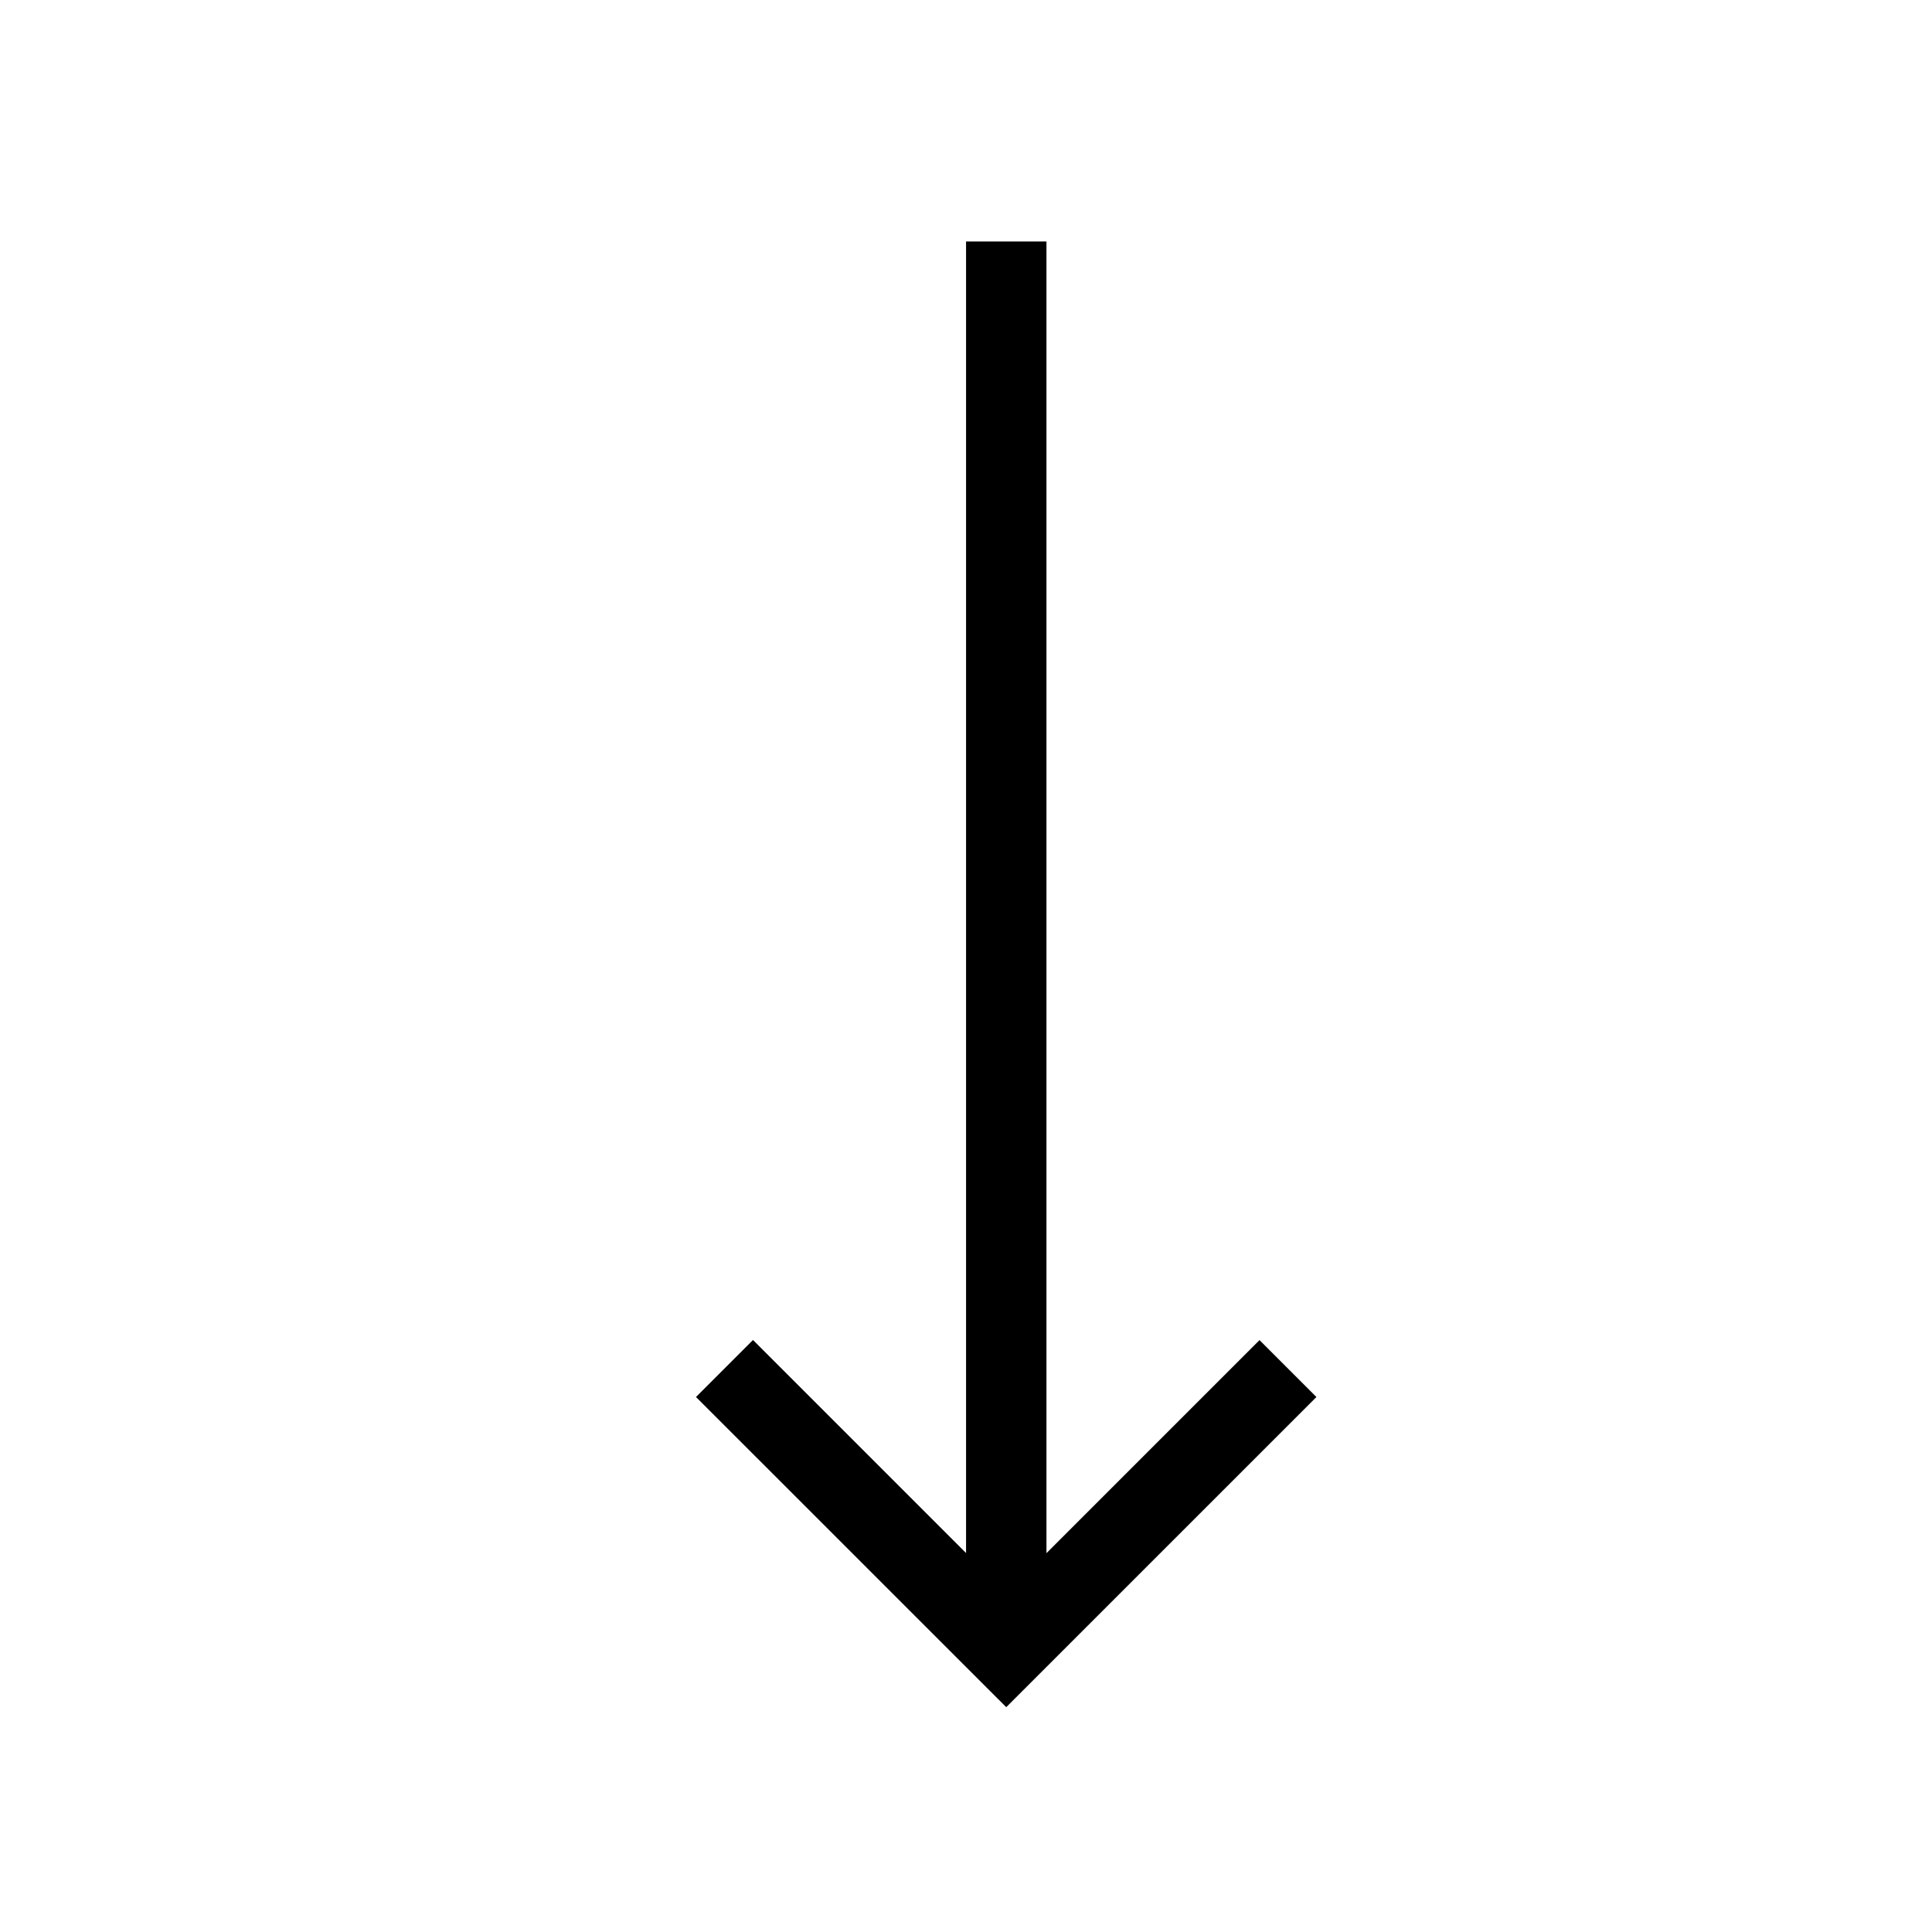 <svg xmlns="http://www.w3.org/2000/svg" id="arrow-down-svgrepo-com" width="116.067" height="116.067" viewBox="0 0 116.067 116.067"><path id="Path_5" data-name="Path 5" d="M12.07,68.994l12.8,12.8V3H29.7V81.8L42.5,69l3.419,3.419L27.284,91.052,8.646,72.418Z" transform="translate(33.167 11.508)"></path><path id="Path_6" data-name="Path 6" d="M0,0H116.067V116.067H0Z" fill="none"></path></svg>